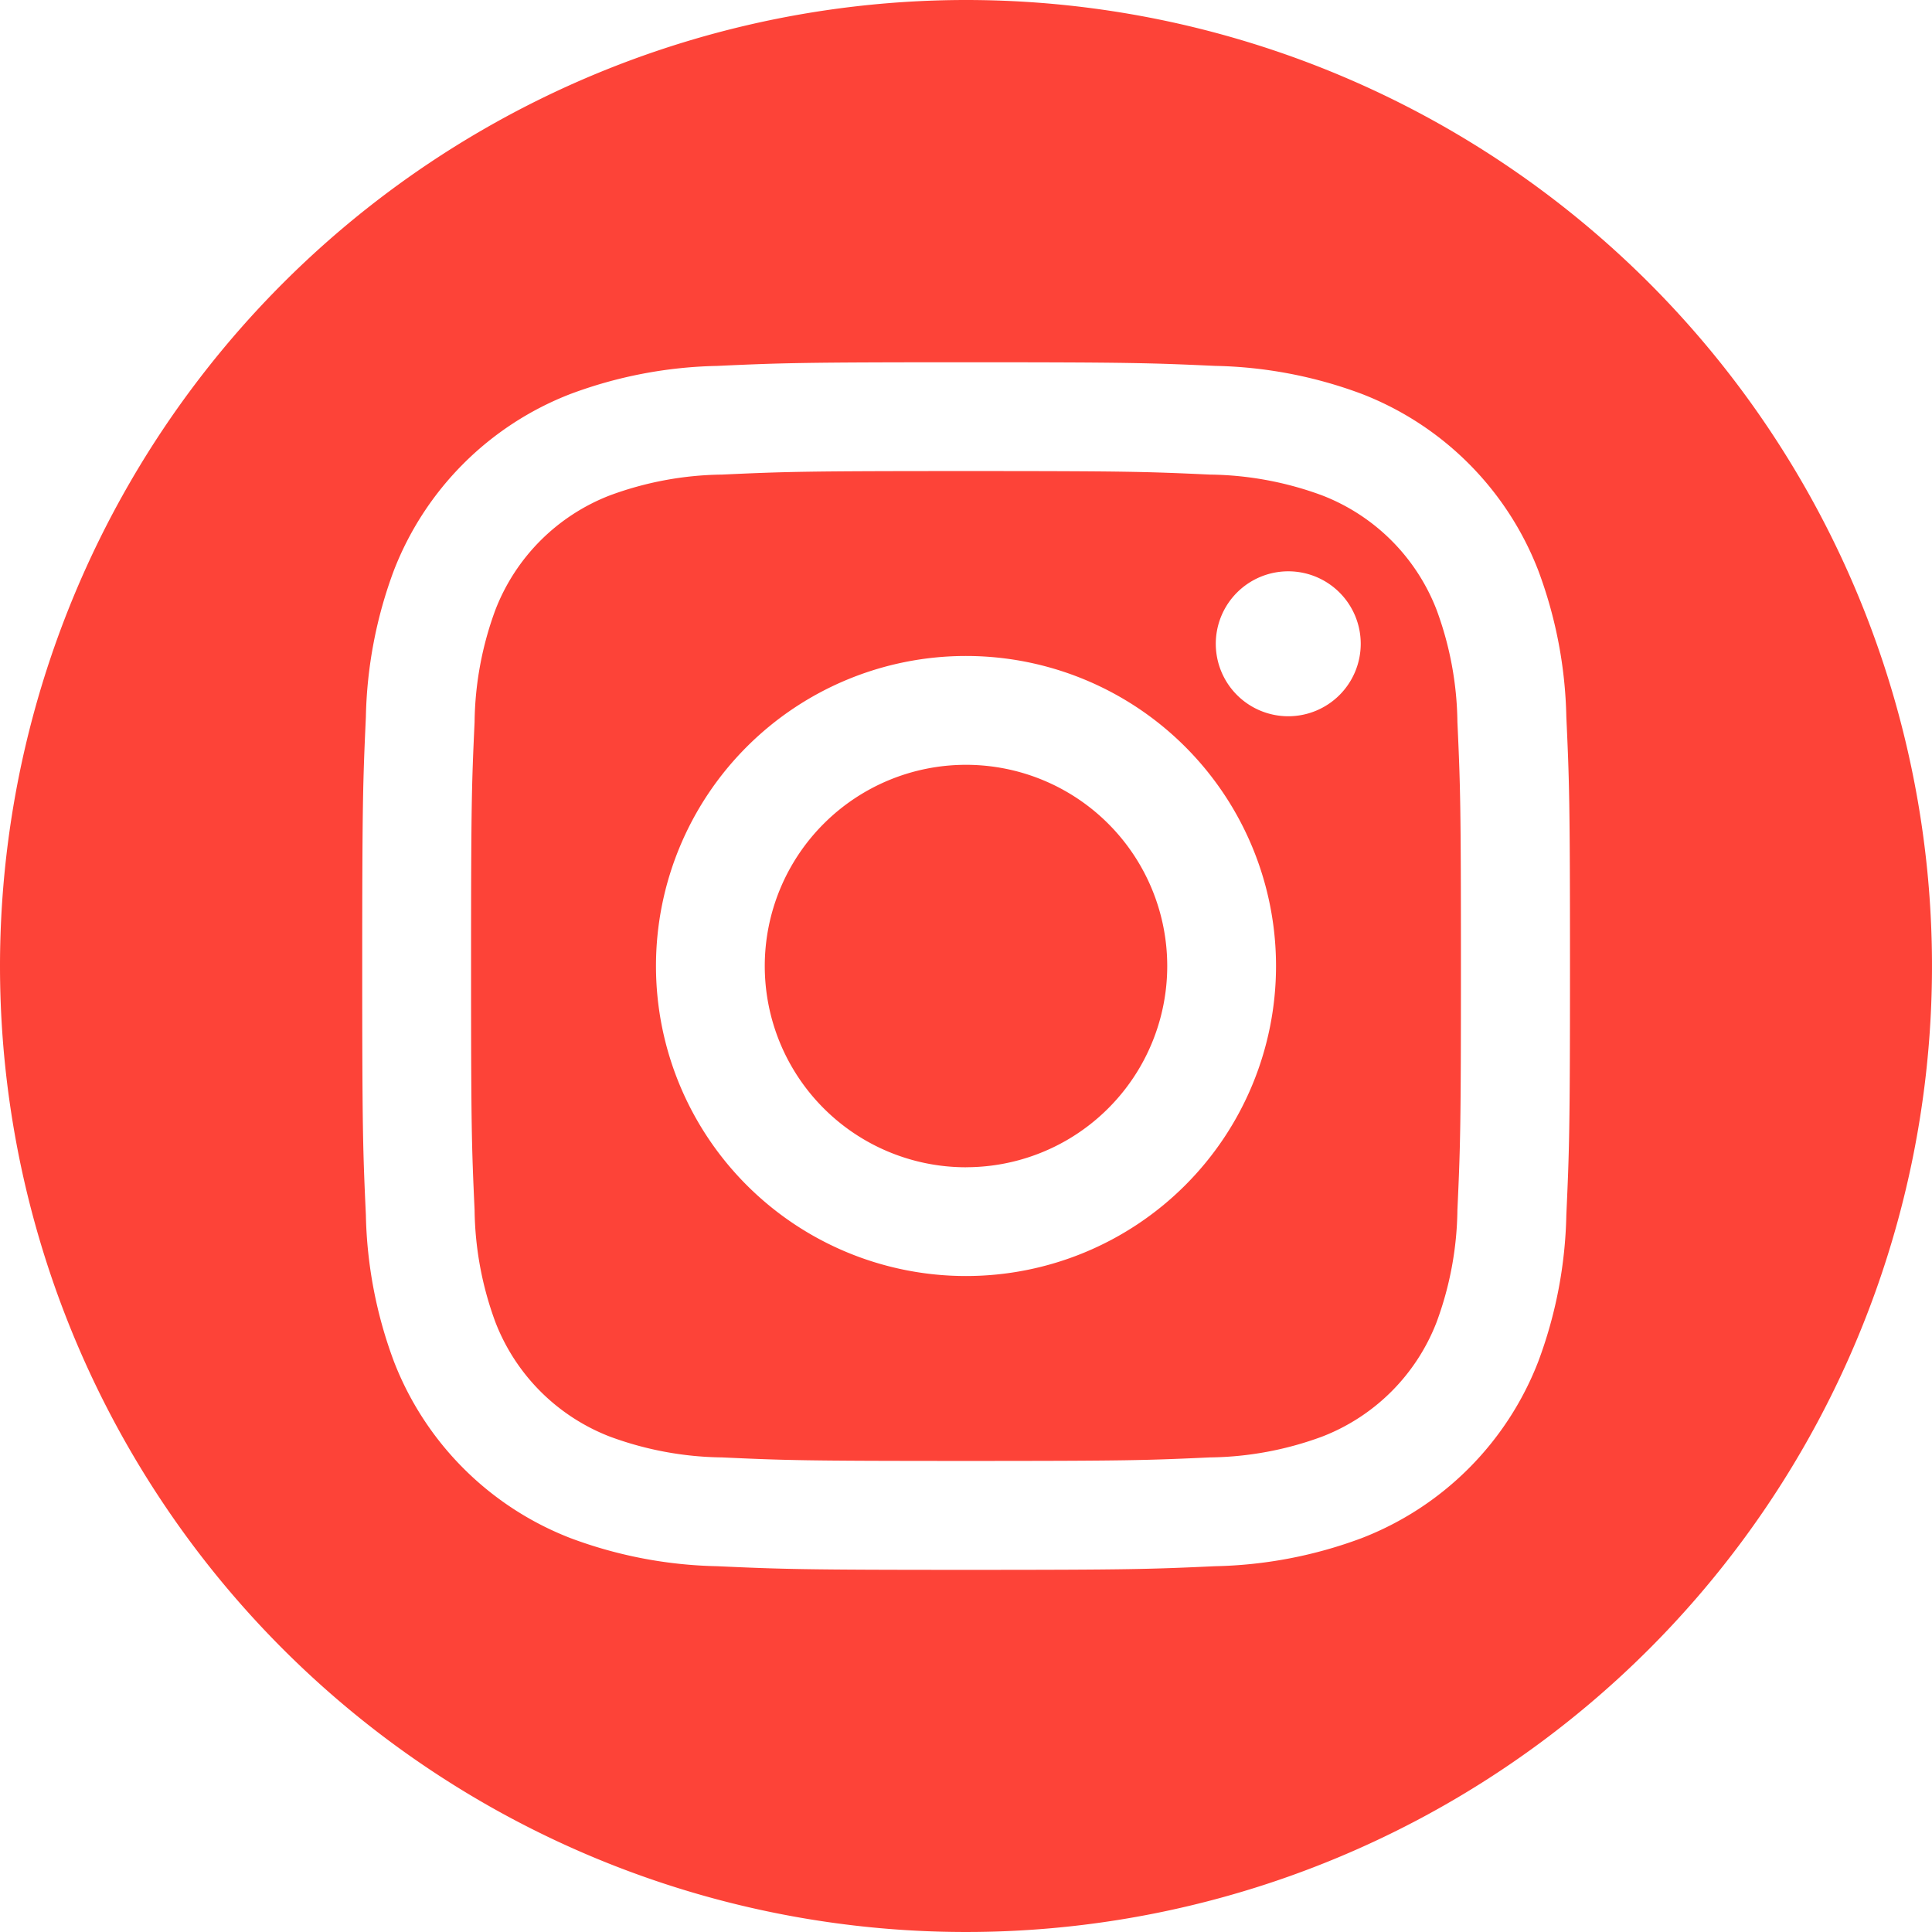 <svg xmlns="http://www.w3.org/2000/svg" width="45" height="45" viewBox="0 0 45 45">
  <path id="instagram_round" d="M22.5,0A22.5,22.5,0,1,1,0,22.5,22.511,22.511,0,0,1,22.5,0Zm0,8.438c-3.819,0-4.3.016-5.8.085a10.323,10.323,0,0,0-3.414.654,7.191,7.191,0,0,0-4.113,4.113A10.324,10.324,0,0,0,8.522,16.7c-.068,1.5-.085,1.979-.085,5.8s.016,4.3.085,5.8a10.324,10.324,0,0,0,.654,3.413,7.191,7.191,0,0,0,4.113,4.113,10.325,10.325,0,0,0,3.414.654c1.5.068,1.979.085,5.8.085s4.3-.016,5.8-.085a10.324,10.324,0,0,0,3.413-.654,7.191,7.191,0,0,0,4.113-4.113,10.324,10.324,0,0,0,.654-3.413c.068-1.5.085-1.979.085-5.8s-.016-4.3-.085-5.8a10.324,10.324,0,0,0-.654-3.413,7.191,7.191,0,0,0-4.113-4.113A10.322,10.322,0,0,0,28.3,8.522C26.8,8.454,26.319,8.438,22.5,8.438Zm0,2.534c3.755,0,4.2.014,5.682.082a7.781,7.781,0,0,1,2.611.484,4.657,4.657,0,0,1,2.669,2.669,7.779,7.779,0,0,1,.484,2.611c.068,1.483.082,1.928.082,5.682s-.014,4.2-.082,5.682a7.779,7.779,0,0,1-.484,2.611,4.657,4.657,0,0,1-2.669,2.669,7.779,7.779,0,0,1-2.611.484c-1.483.068-1.927.082-5.682.082s-4.2-.014-5.682-.082a7.779,7.779,0,0,1-2.611-.484,4.657,4.657,0,0,1-2.669-2.669,7.781,7.781,0,0,1-.484-2.611c-.068-1.483-.082-1.928-.082-5.682s.014-4.2.082-5.682a7.781,7.781,0,0,1,.484-2.611,4.657,4.657,0,0,1,2.669-2.669,7.781,7.781,0,0,1,2.611-.484c1.483-.068,1.928-.082,5.682-.082Zm0,4.307A7.221,7.221,0,1,0,29.721,22.5,7.221,7.221,0,0,0,22.5,15.279Zm0,11.909A4.687,4.687,0,1,1,27.187,22.5,4.687,4.687,0,0,1,22.5,27.187Zm9.194-12.194a1.688,1.688,0,1,1-1.688-1.687A1.687,1.687,0,0,1,31.694,14.993Z" fill="#fd4338" fill-rule="evenodd"/>
</svg>
